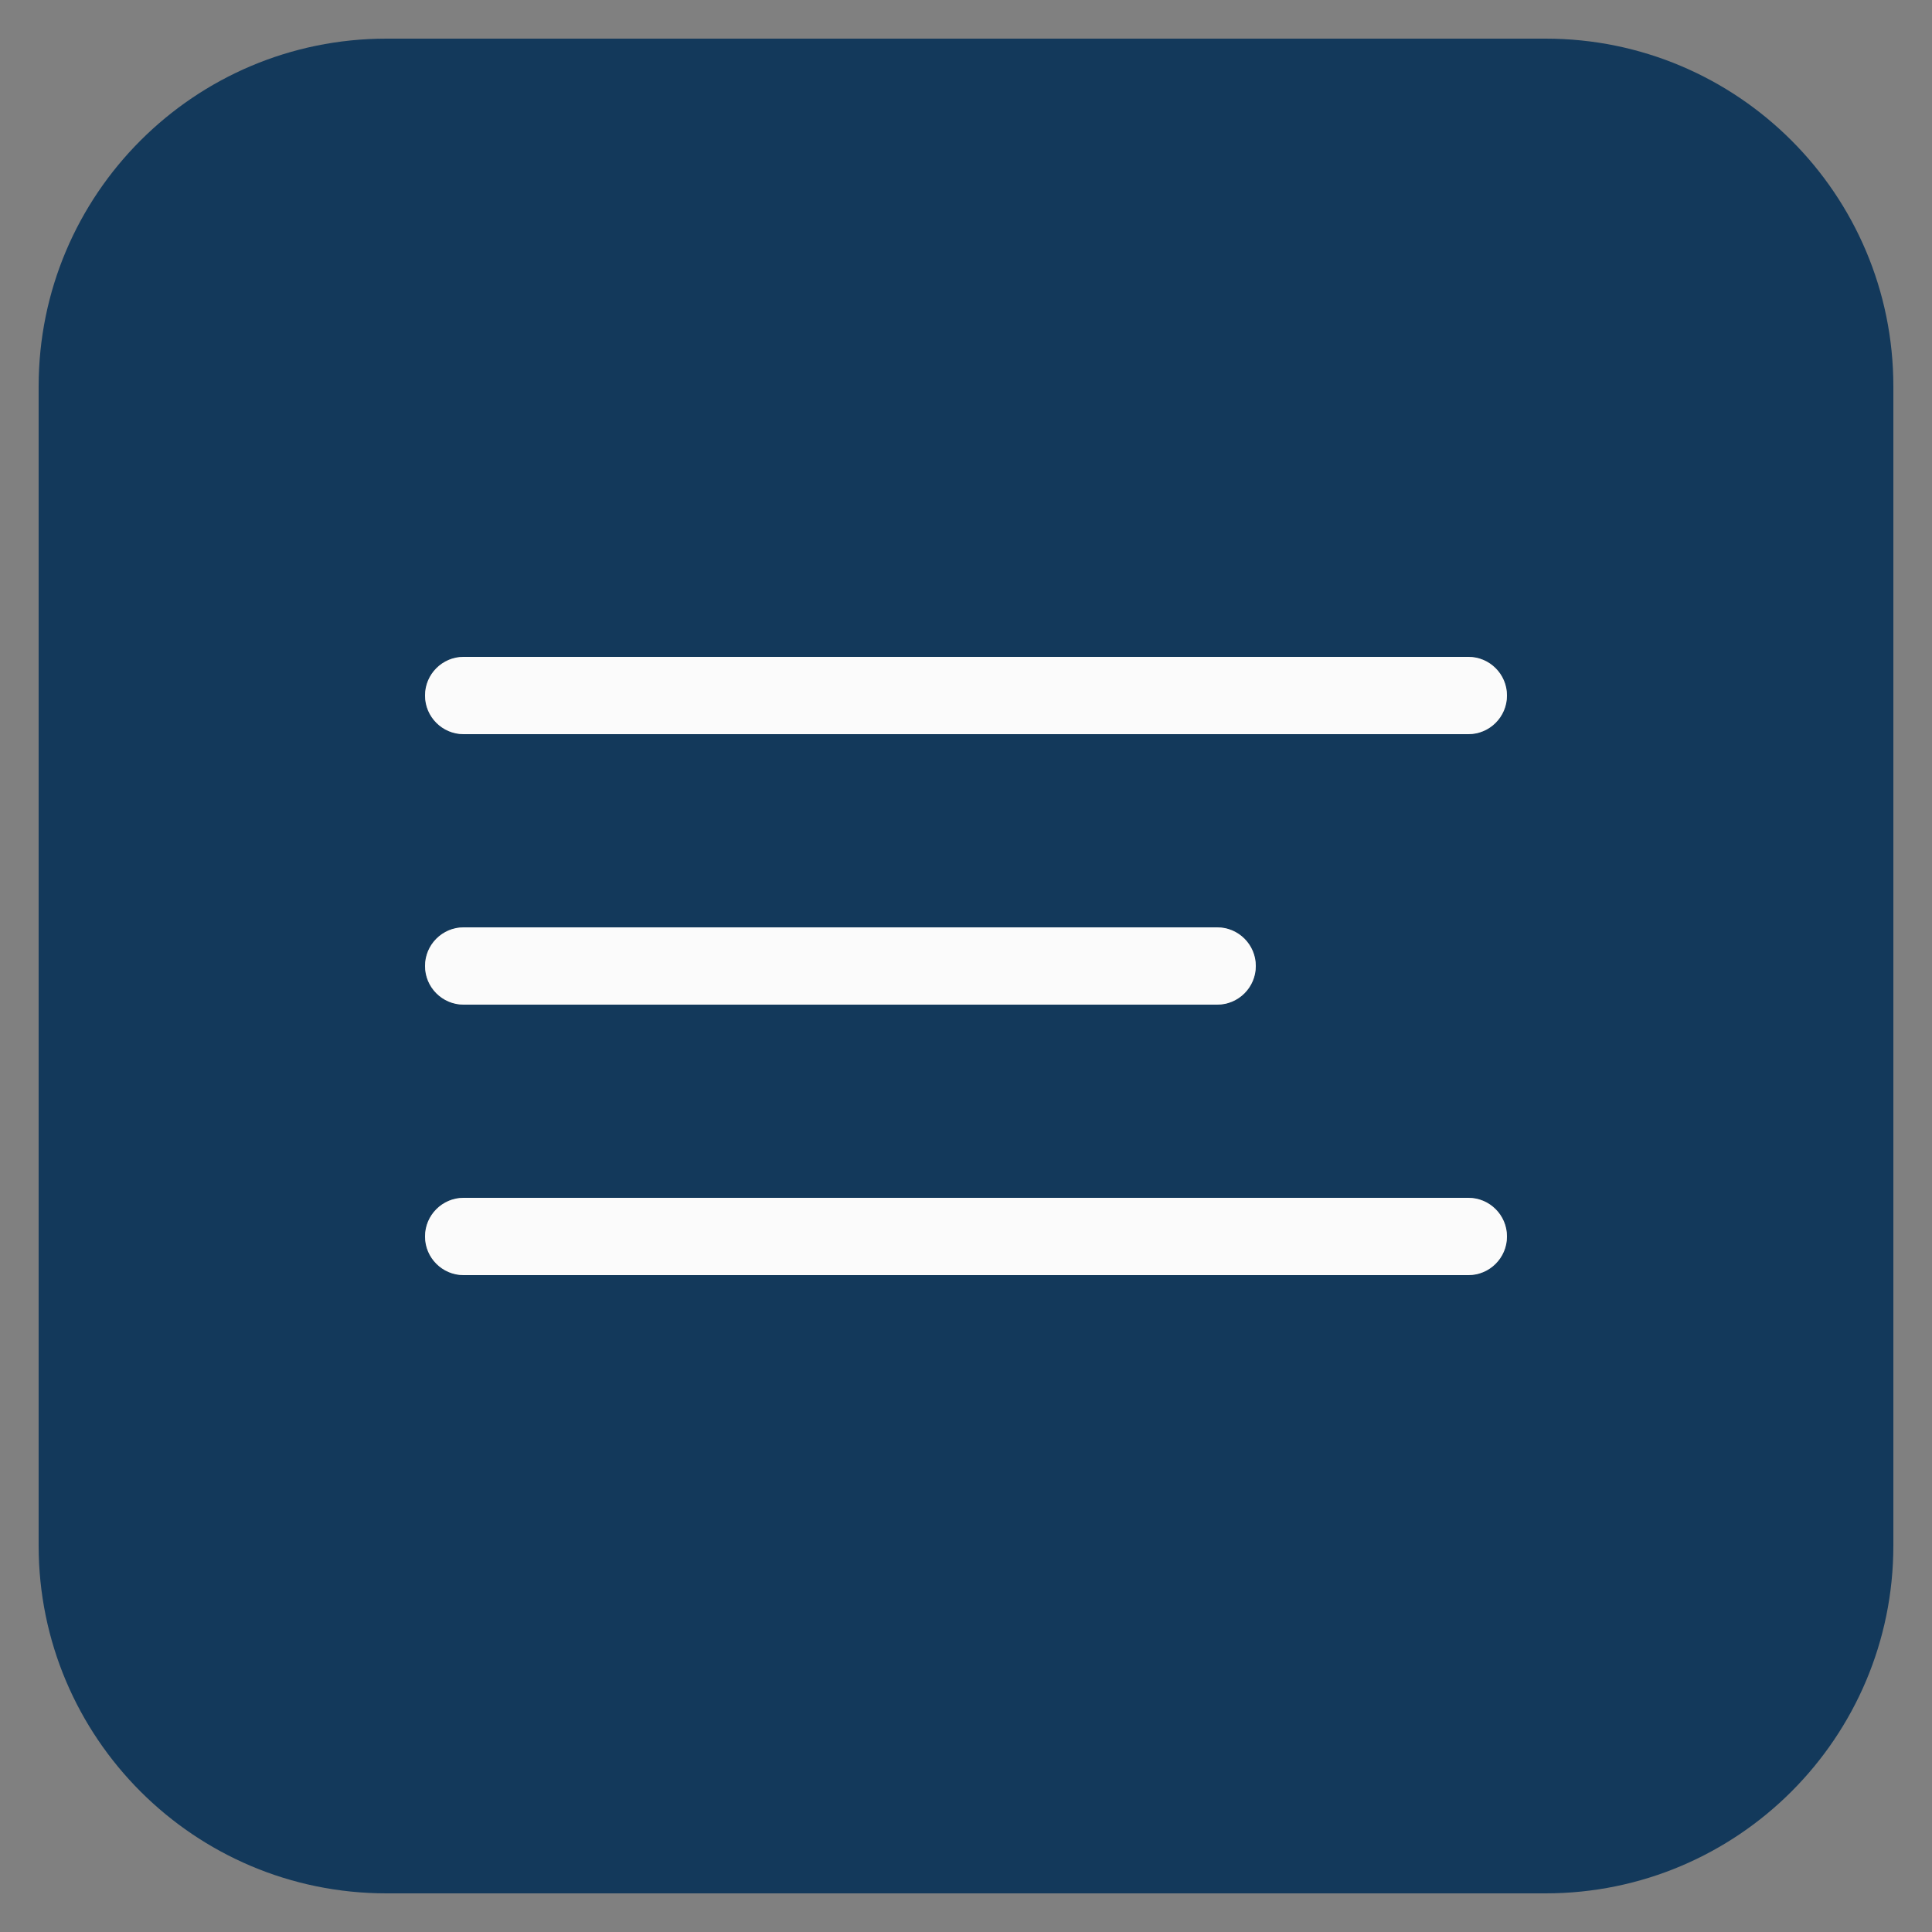 <?xml version="1.0" encoding="UTF-8"?> <svg xmlns="http://www.w3.org/2000/svg" width="25" height="25" viewBox="0 0 25 25" fill="none"><rect x="0" y="0" width="25" height="25" fill="#808080" stroke="none"/><path fill-rule="evenodd" clip-rule="evenodd" d="M24.5 5C24.5 2.515 22.485 0.5 20 0.5H5C2.515 0.5 0.5 2.515 0.5 5V20C0.5 22.485 2.515 24.5 5 24.5H20C22.485 24.5 24.5 22.485 24.5 20V5ZM19.5 16C19.5 15.724 19.276 15.5 19 15.5H6C5.724 15.5 5.5 15.724 5.5 16C5.5 16.276 5.724 16.5 6 16.5H19C19.276 16.5 19.5 16.276 19.5 16ZM16.25 12.5C16.25 12.224 16.026 12 15.75 12H10.875H6C5.724 12 5.5 12.224 5.5 12.5C5.5 12.776 5.724 13 6 13H15.75C16.026 13 16.25 12.776 16.25 12.5ZM19.5 9C19.5 8.724 19.276 8.5 19 8.5H6C5.724 8.5 5.5 8.724 5.5 9C5.5 9.276 5.724 9.5 6 9.5H19C19.276 9.5 19.5 9.276 19.5 9Z" fill="#13395B"></path><path fill-rule="evenodd" clip-rule="evenodd" d="M19.5 16C19.5 15.724 19.276 15.5 19 15.5H6C5.724 15.5 5.5 15.724 5.5 16C5.5 16.276 5.724 16.5 6 16.5H19C19.276 16.5 19.5 16.276 19.5 16ZM16.25 12.5C16.25 12.224 16.026 12 15.75 12H10.875H6C5.724 12 5.5 12.224 5.5 12.5C5.5 12.776 5.724 13 6 13H15.75C16.026 13 16.25 12.776 16.25 12.5ZM19.5 9C19.5 8.724 19.276 8.5 19 8.5H6C5.724 8.5 5.5 8.724 5.5 9C5.5 9.276 5.724 9.5 6 9.5H19C19.276 9.5 19.5 9.276 19.5 9Z" fill="#FBFBFB"></path></svg> 